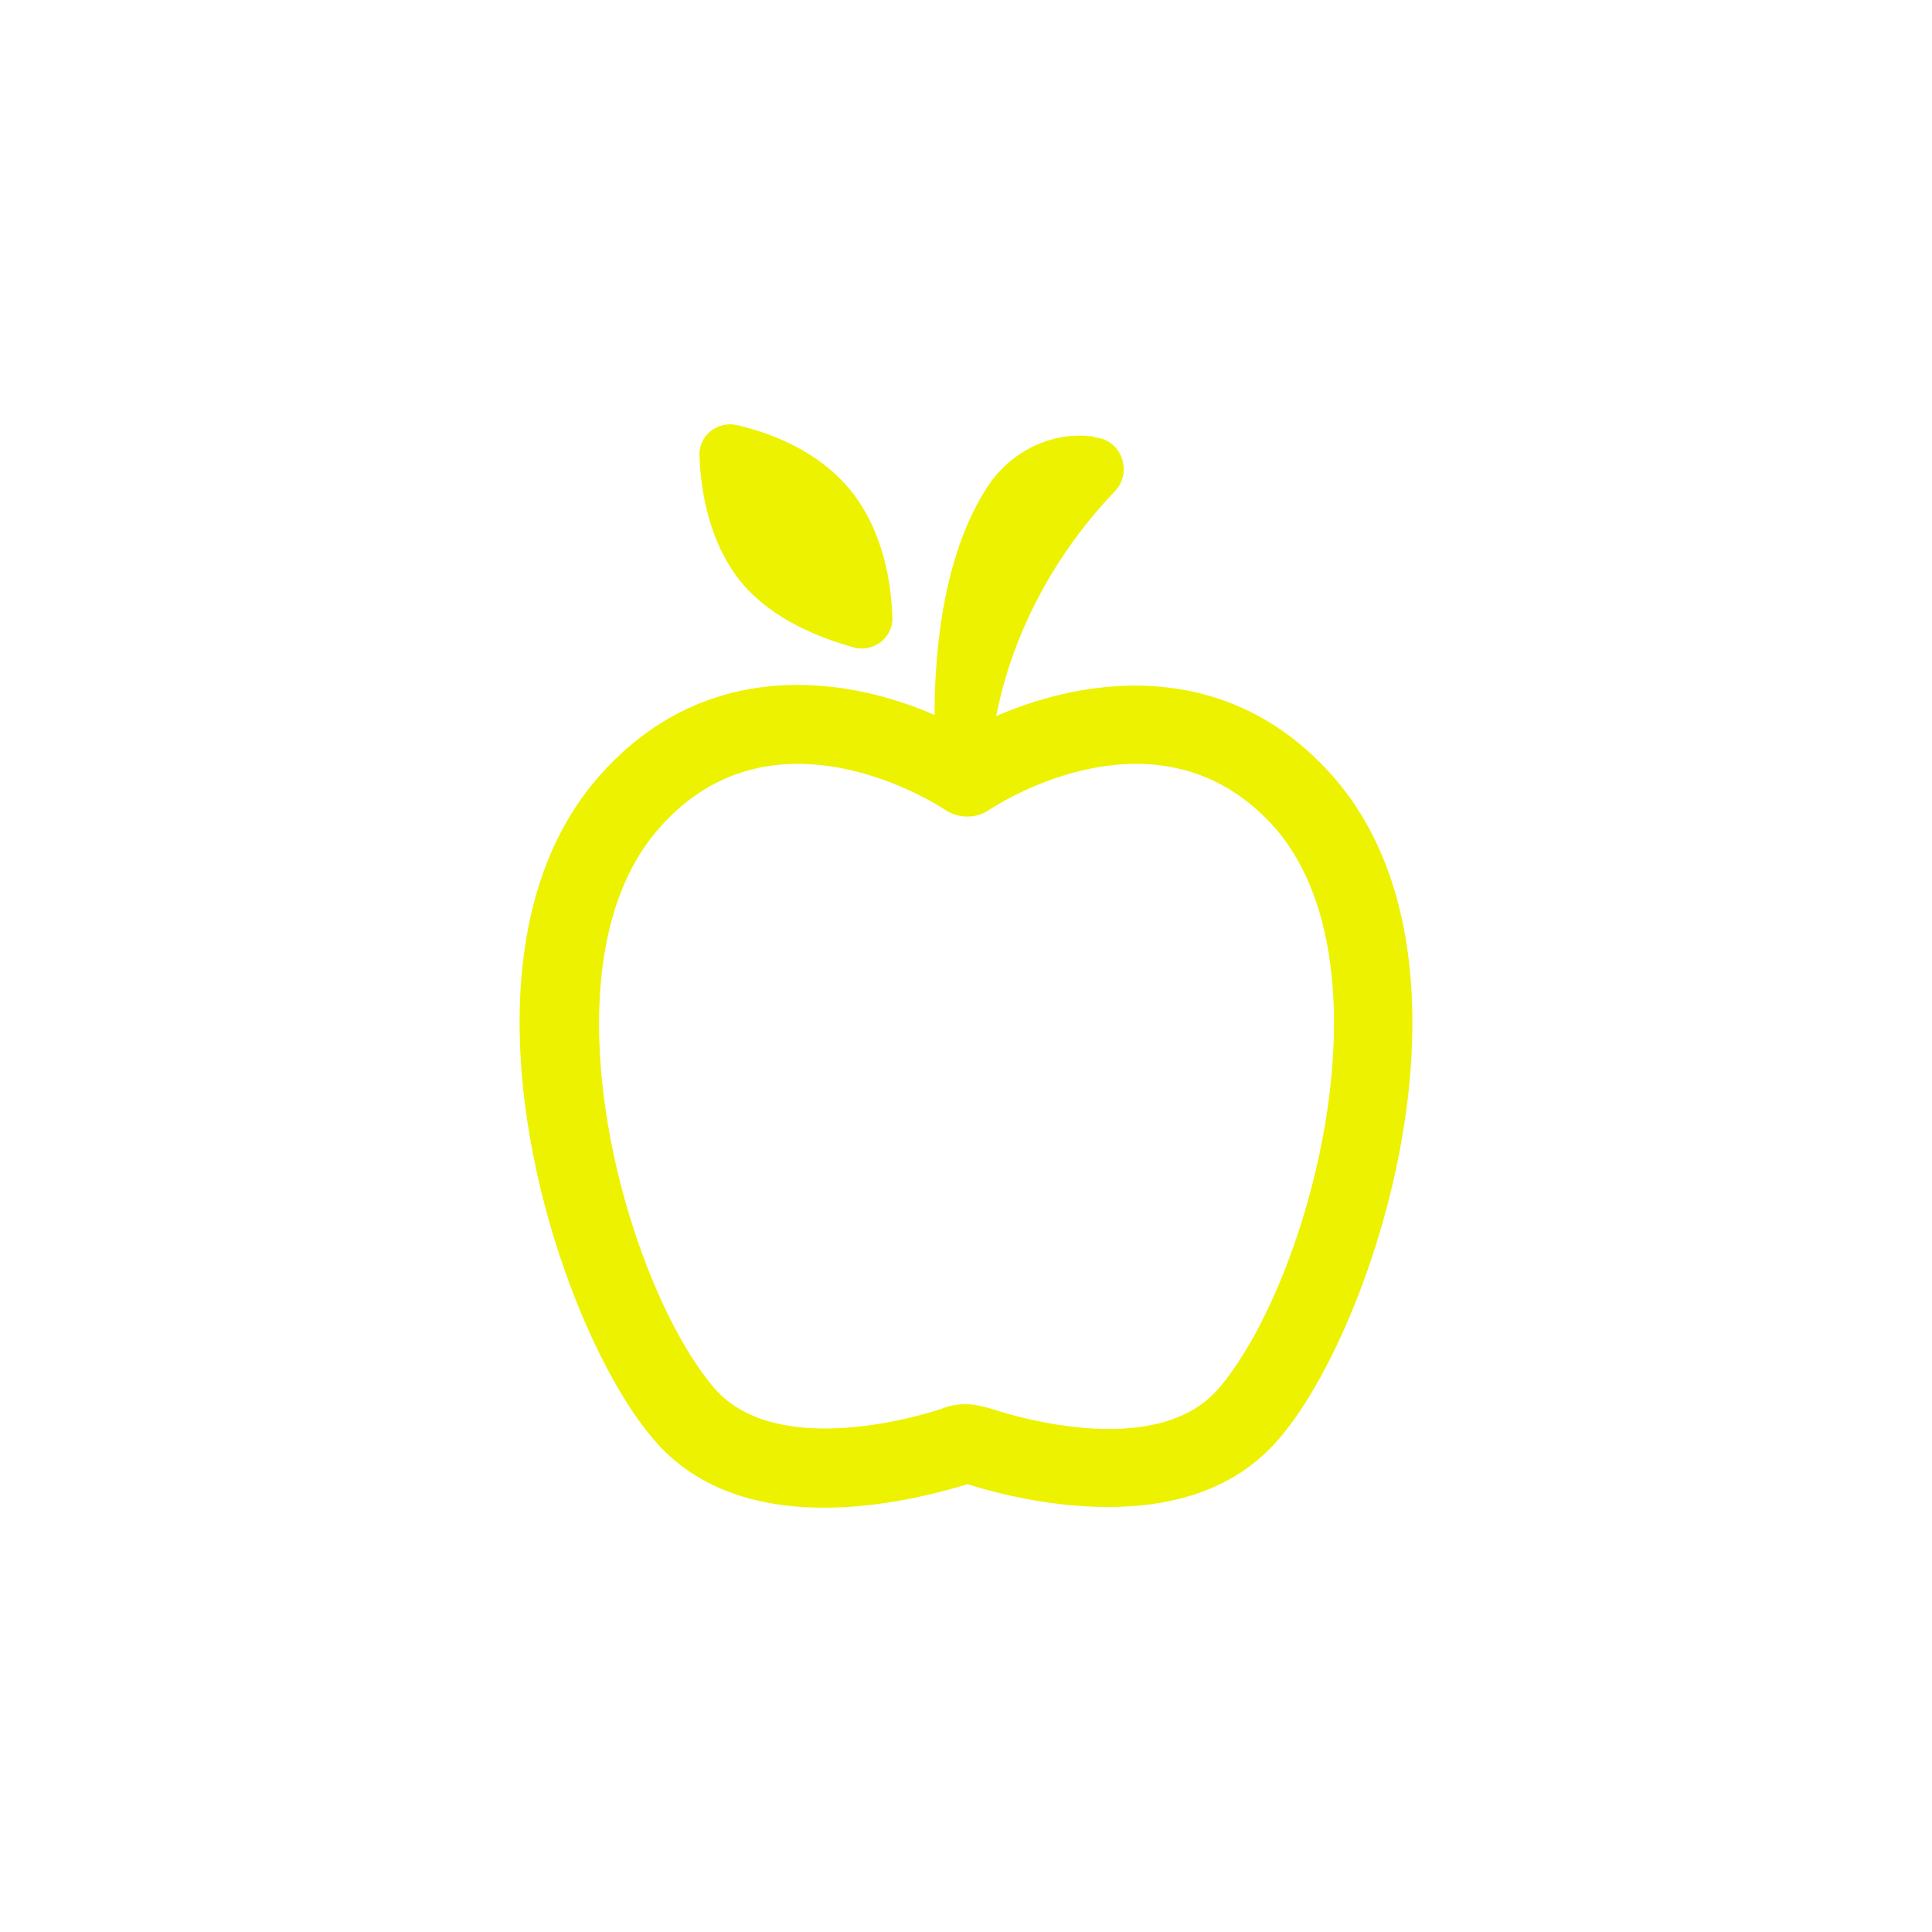 <svg id="Layer_1" data-name="Layer 1" xmlns="http://www.w3.org/2000/svg" viewBox="0 0 1200 1200"><defs><style>.cls-1{fill:#ecf200;}</style></defs><path class="cls-1" d="M829.28,483.79C764.07,408,675.47,420,618.77,444.81c13.46-68.75,51.74-116.95,73.71-139.63,10.63-11.34,5-30.48-10.63-33.31a5.37,5.37,0,0,1-2.84-.71c-25.51-3.55-51,9.21-65.2,30.48C586.16,343.45,580.49,403,580.49,444.1c-56.7-24.8-144.59-36.15-209.8,39.69-98.52,114.83-24.1,341.64,35.44,410.39,56,65.92,162.31,37.57,194.92,27.65,15.59,5,49.61,14.17,87.18,14.17s78-9.21,106.32-42.53C853.38,825.43,927.8,598.62,829.28,483.79ZM757,862.29c-37.56,43.94-124,18.43-141.05,12.76-5-1.42-10.63-2.84-15.59-2.84a38.07,38.07,0,0,0-15.59,2.84c-17,5.67-103.49,30.47-141-12.76-55.29-64.5-109.87-260.13-35.44-346.6,70.88-82.93,174.36-15.59,178.61-12.76a24.58,24.58,0,0,0,27.64,0c4.26-2.83,107-70.17,178.62,12.76C866.13,602.87,812.27,797.79,757,862.29Z"/><path class="cls-1" d="M530.88,402.28c12,2.84,24.1-6.37,23.39-19.13-.71-21.27-5.67-53.16-25.52-78S479.14,269,457.87,264.07c-12.05-2.83-24.1,6.38-23.39,19.14.71,21.26,5.67,53.16,25.52,78C479.85,385.27,510.32,396.61,530.88,402.28Z"/></svg>